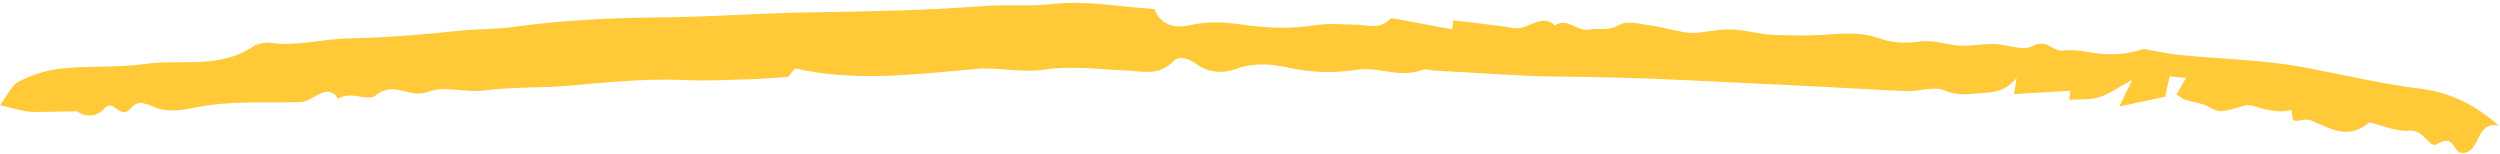 <svg width="537" height="33" viewBox="0 0 537 33" fill="none" xmlns="http://www.w3.org/2000/svg">
<path fill-rule="evenodd" clip-rule="evenodd" d="M247.998 1.947C240.64 1.478 233.268 0.042 225.943 0.872C220.997 1.433 216.224 0.913 211.351 1.29C198.832 2.267 186.272 2.465 173.79 2.659C163.131 2.827 152.439 3.646 141.788 3.738C131.268 3.831 120.637 4.343 110.114 5.796C106.343 6.315 102.586 6.19 98.869 6.586C90.77 7.451 82.595 8.103 74.467 8.271C69.057 8.382 63.596 10.017 58.184 9.209C56.985 9.03 55.353 9.343 54.303 10.031C46.866 14.925 38.911 12.647 31.236 13.729C25.283 14.569 19.269 14.095 13.292 14.704C10.193 15.021 6.918 16.027 4.083 17.486C2.414 18.343 1.445 20.7 0.005 22.588C1.987 23.068 3.672 23.532 5.395 23.872C6.273 24.046 7.215 24.002 8.13 24.053L16.476 23.909C18.506 25.148 20.587 25.295 22.478 23.252C24.559 21.002 25.724 26.077 28.181 23.158C29.892 21.122 31.892 22.623 33.978 23.311C36.292 24.071 39.311 23.648 41.947 23.104C49.576 21.534 57.118 22.183 64.662 21.918C67.363 21.827 70.139 17.471 72.668 21.194C75.441 19.421 78.987 21.863 80.627 20.531C84.732 17.195 87.913 21.281 91.998 19.713C95.543 18.349 99.972 19.992 104.228 19.421C110.183 18.626 116.174 18.942 122.153 18.409C130.599 17.655 139.02 16.818 147.421 17.206C152.031 17.417 156.71 17.149 161.363 17.009C164.094 16.924 166.83 16.67 169.288 16.511C169.808 15.939 170.617 14.641 170.967 14.723C183.574 17.605 196.61 15.98 209.598 14.808C214.574 14.357 219.249 15.727 224.416 14.942C230.145 14.074 235.993 14.917 241.775 15.125C245.321 15.251 248.751 16.499 252.132 13.086C253.41 11.796 255.471 12.646 257.214 13.903C259.359 15.456 262.334 15.917 265.318 14.85C269.227 13.451 272.825 13.673 276.727 14.529C281.424 15.562 286.399 15.79 291.539 14.975C296.191 14.239 300.65 16.913 305.566 14.987C306.287 14.705 307.225 15.121 308.069 15.162C317.502 15.631 326.905 16.416 336.379 16.476C352.82 16.578 369.111 17.596 385.455 18.339C393.478 18.703 401.491 19.233 409.521 19.58C412.196 19.692 415.383 18.469 417.537 19.386C420.145 20.499 422.331 20.295 425.067 20.041C427.843 19.786 430.474 19.968 433.159 16.752C432.854 18.709 432.772 19.246 432.621 20.209C436.671 19.97 440.679 19.738 444.743 19.495C444.677 20.02 444.573 20.794 444.49 21.427C446.575 21.284 448.786 21.492 450.827 20.897C452.88 20.296 454.761 18.901 457.998 17.168C456.871 19.498 456.156 20.968 455.236 22.868C459.187 22.027 462.009 21.428 465.071 20.777C465.347 19.531 465.691 17.972 466.042 16.412C467.162 16.514 468.283 16.616 469.569 16.733C468.902 17.891 468.268 18.994 467.525 20.283C468.209 20.706 468.794 21.234 469.503 21.469C470.985 21.965 472.678 22.066 474.028 22.753C476.863 24.203 476.787 24.275 482.104 22.687C482.873 22.457 483.85 22.634 484.601 22.904C487.329 23.882 490.703 24.237 492.175 23.562C492.356 24.372 492.326 25.772 492.753 25.88C493.818 26.146 495.28 25.434 496.244 25.808C500.329 27.388 504.138 30.319 508.96 26.281C511.802 26.937 514.64 28.304 517.489 28.06C520.721 27.786 521.871 31.989 523.48 30.968C527.132 28.647 526.859 32.541 528.638 32.843C532.901 33.264 531.572 25.831 536.761 27.009C532.025 22.74 526.414 19.858 519.989 19.06C511.33 17.99 502.993 15.974 494.511 14.402C486.051 12.836 477.181 12.701 468.514 11.836C465.796 11.565 463.14 10.978 460.455 10.534C456.945 11.707 453.461 11.902 449.951 11.392C447.748 11.071 445.469 10.569 443.259 10.864C440.857 11.191 439.79 8.2 436.566 9.903C434.44 11.027 431.118 9.502 428.305 9.443C425.622 9.391 422.818 10.068 420.217 9.757C417.472 9.429 414.995 8.486 411.946 8.961C409.198 9.394 406.117 9.13 403.63 8.222C399.574 6.742 395.204 7.237 391.136 7.501C387.815 7.717 384.605 7.596 381.353 7.517C378.573 7.448 375.902 6.695 373.189 6.409C370.28 6.105 367.884 6.644 365.137 6.991C361.707 7.418 358.234 5.952 354.735 5.496C352.435 5.197 349.573 4.342 347.833 5.341C345.435 6.717 343.512 5.986 341.405 6.359C338.647 6.854 336.871 3.668 333.962 5.444C331.13 2.725 328.141 6.535 325.177 6.034C320.912 5.315 316.559 4.928 312.178 4.39C312.114 4.891 312.043 5.434 311.935 6.303C308.094 5.582 304.364 4.873 300.624 4.198C299.935 4.072 298.858 3.791 298.542 4.114C296.243 6.458 293.78 5.312 291.365 5.303C288.386 5.294 285.563 4.926 282.39 5.431C277.237 6.255 271.848 6.012 266.79 5.281C262.932 4.727 259.396 4.539 255.404 5.444C252.412 6.123 249.173 5.376 247.998 1.947Z" fill="#FFC938"/>
</svg>
